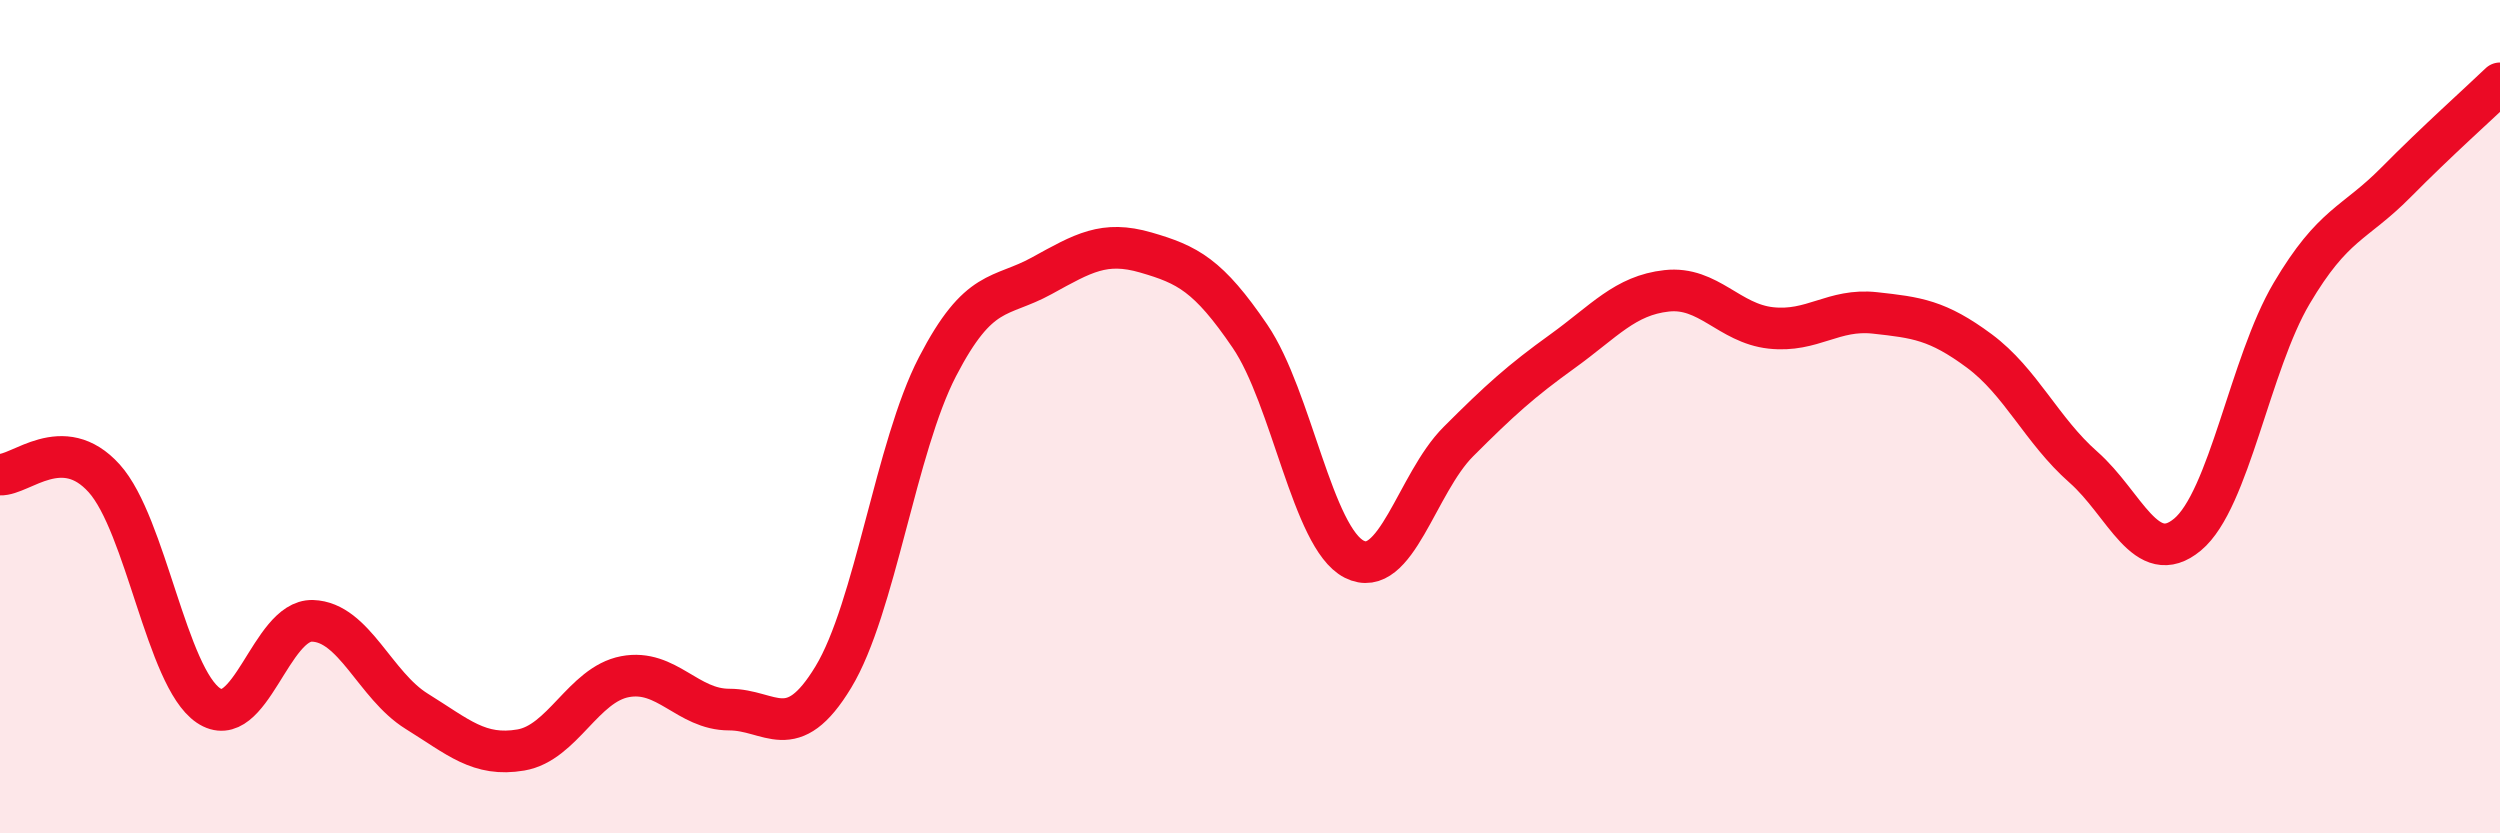 
    <svg width="60" height="20" viewBox="0 0 60 20" xmlns="http://www.w3.org/2000/svg">
      <path
        d="M 0,11.39 C 0.5,11.41 1.5,10.37 2.5,11.48 C 3.5,12.59 4,16.25 5,16.93 C 6,17.61 6.5,14.87 7.5,14.9 C 8.5,14.93 9,16.45 10,17.07 C 11,17.69 11.5,18.17 12.5,18 C 13.5,17.83 14,16.43 15,16.24 C 16,16.05 16.5,17.03 17.5,17.03 C 18.5,17.03 19,17.9 20,16.25 C 21,14.6 21.5,10.73 22.5,8.8 C 23.5,6.87 24,7.17 25,6.62 C 26,6.07 26.5,5.77 27.5,6.06 C 28.5,6.35 29,6.6 30,8.07 C 31,9.54 31.5,12.91 32.5,13.42 C 33.5,13.93 34,11.6 35,10.6 C 36,9.6 36.5,9.15 37.5,8.43 C 38.5,7.71 39,7.09 40,6.98 C 41,6.87 41.5,7.76 42.5,7.87 C 43.5,7.98 44,7.4 45,7.51 C 46,7.62 46.5,7.68 47.5,8.42 C 48.5,9.16 49,10.33 50,11.21 C 51,12.09 51.5,13.66 52.5,12.83 C 53.5,12 54,8.73 55,7.04 C 56,5.35 56.5,5.39 57.5,4.38 C 58.5,3.37 59.5,2.48 60,2L60 20L0 20Z"
        fill="#EB0A25"
        opacity="0.1"
        stroke-linecap="round"
        stroke-linejoin="round"
      />
      <path
        d="M 0,11.39 C 0.5,11.41 1.5,10.37 2.5,11.48 C 3.5,12.59 4,16.25 5,16.93 C 6,17.61 6.5,14.87 7.5,14.9 C 8.5,14.93 9,16.45 10,17.07 C 11,17.69 11.5,18.17 12.5,18 C 13.5,17.83 14,16.43 15,16.24 C 16,16.05 16.5,17.03 17.5,17.03 C 18.5,17.03 19,17.9 20,16.25 C 21,14.6 21.5,10.73 22.5,8.8 C 23.5,6.87 24,7.17 25,6.62 C 26,6.07 26.5,5.77 27.5,6.06 C 28.5,6.35 29,6.6 30,8.07 C 31,9.54 31.5,12.91 32.5,13.42 C 33.5,13.93 34,11.6 35,10.6 C 36,9.6 36.5,9.15 37.5,8.43 C 38.5,7.71 39,7.09 40,6.98 C 41,6.87 41.5,7.76 42.5,7.87 C 43.5,7.98 44,7.4 45,7.51 C 46,7.62 46.5,7.68 47.5,8.42 C 48.5,9.16 49,10.33 50,11.21 C 51,12.09 51.5,13.66 52.5,12.83 C 53.5,12 54,8.73 55,7.04 C 56,5.35 56.5,5.39 57.5,4.38 C 58.5,3.37 59.5,2.48 60,2"
        stroke="#EB0A25"
        stroke-width="1"
        fill="none"
        stroke-linecap="round"
        stroke-linejoin="round"
      />
    </svg>
  
